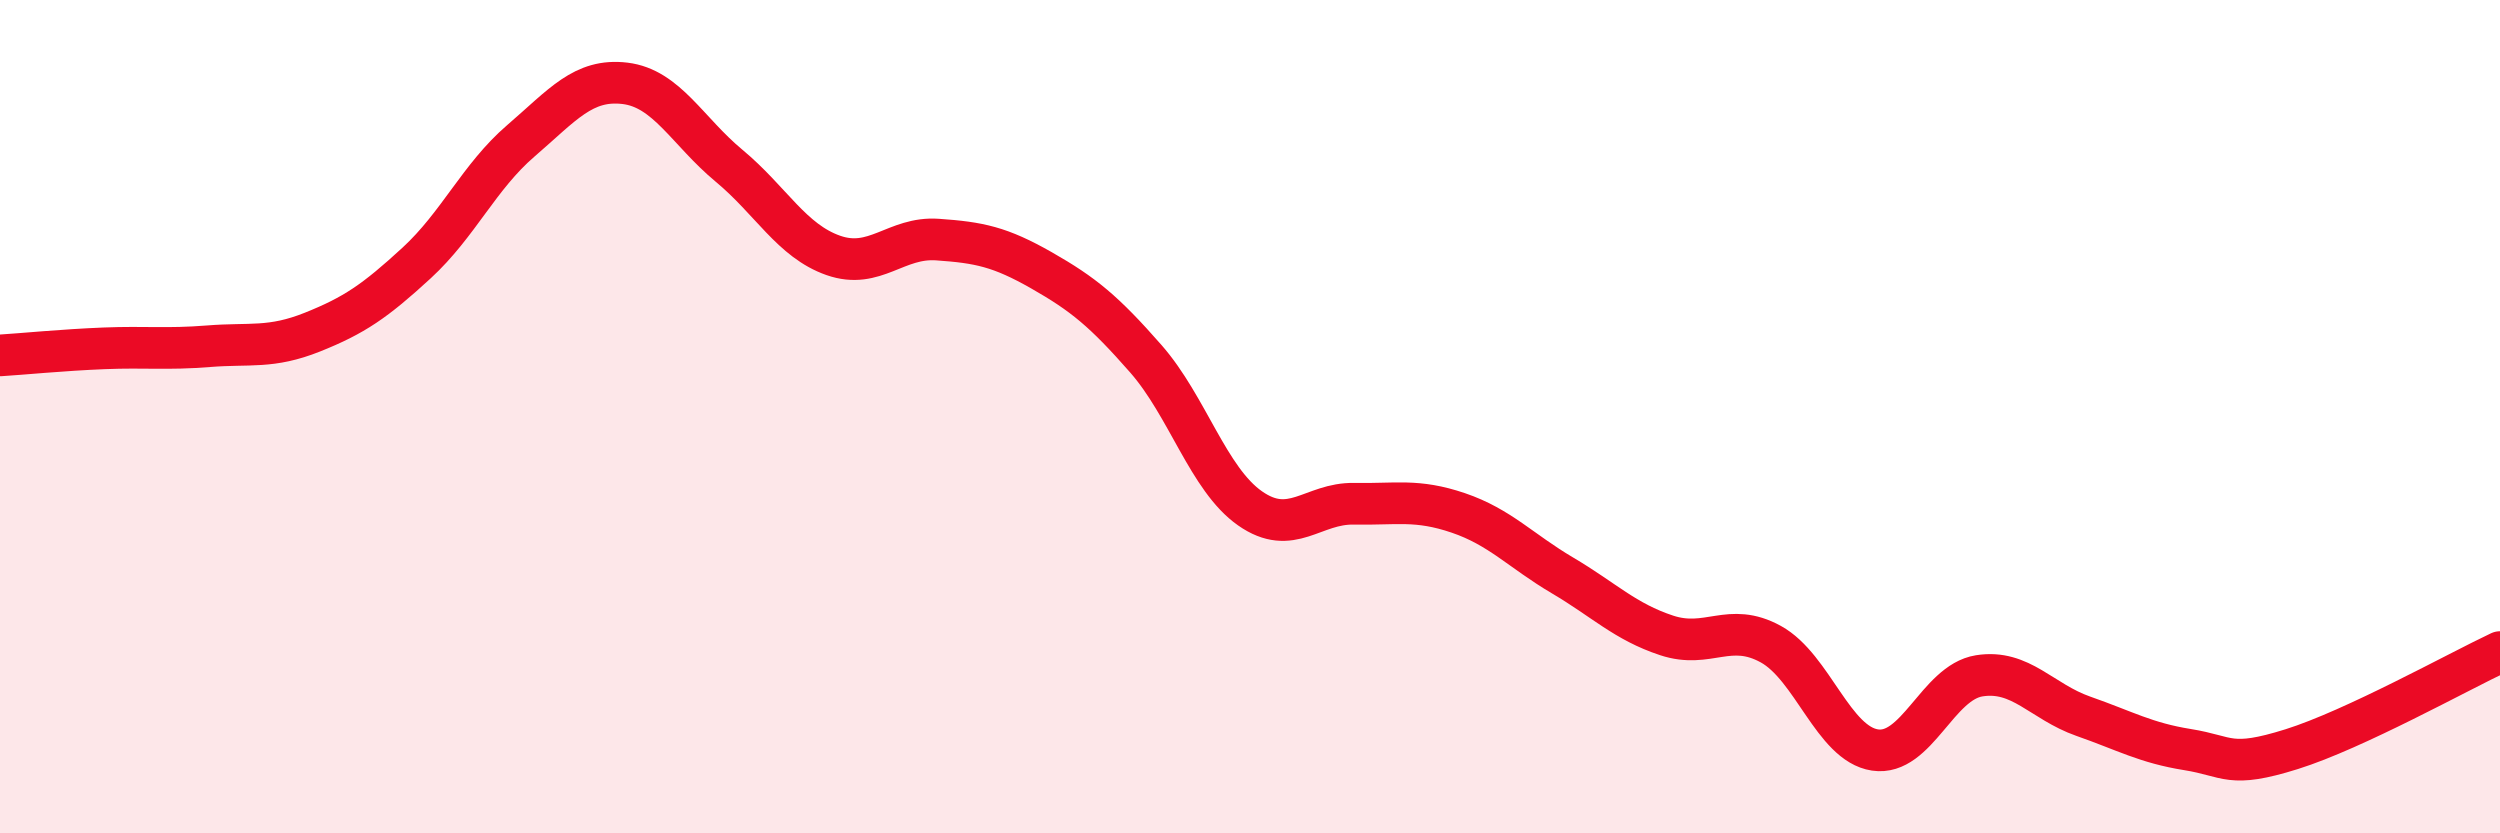 
    <svg width="60" height="20" viewBox="0 0 60 20" xmlns="http://www.w3.org/2000/svg">
      <path
        d="M 0,8.53 C 0.5,8.5 1.5,8.4 2.5,8.36 C 3.5,8.32 4,8.39 5,8.31 C 6,8.23 6.5,8.37 7.5,7.97 C 8.5,7.57 9,7.23 10,6.31 C 11,5.39 11.5,4.24 12.5,3.38 C 13.5,2.52 14,1.88 15,2 C 16,2.12 16.5,3.15 17.5,3.98 C 18.5,4.81 19,5.78 20,6.13 C 21,6.48 21.5,5.68 22.5,5.75 C 23.5,5.82 24,5.92 25,6.49 C 26,7.06 26.5,7.47 27.5,8.61 C 28.5,9.75 29,11.5 30,12.2 C 31,12.9 31.5,12.07 32.5,12.09 C 33.5,12.11 34,11.97 35,12.31 C 36,12.65 36.5,13.22 37.5,13.81 C 38.5,14.4 39,14.92 40,15.25 C 41,15.58 41.5,14.91 42.5,15.46 C 43.5,16.01 44,17.85 45,18 C 46,18.15 46.5,16.38 47.5,16.22 C 48.5,16.06 49,16.84 50,17.19 C 51,17.54 51.5,17.83 52.5,17.99 C 53.5,18.15 53.5,18.45 55,17.98 C 56.5,17.51 59,16.12 60,15.65L60 20L0 20Z"
        fill="#EB0A25"
        opacity="0.1"
        stroke-linecap="round"
        stroke-linejoin="round"
      />
      <path
        d="M 0,8.53 C 0.5,8.5 1.5,8.4 2.5,8.36 C 3.5,8.32 4,8.39 5,8.31 C 6,8.23 6.5,8.37 7.5,7.97 C 8.5,7.57 9,7.23 10,6.31 C 11,5.39 11.5,4.24 12.5,3.38 C 13.5,2.52 14,1.88 15,2 C 16,2.12 16.5,3.15 17.5,3.98 C 18.5,4.81 19,5.78 20,6.13 C 21,6.48 21.5,5.68 22.5,5.75 C 23.5,5.82 24,5.92 25,6.49 C 26,7.06 26.5,7.47 27.5,8.61 C 28.5,9.75 29,11.5 30,12.2 C 31,12.9 31.5,12.07 32.5,12.09 C 33.5,12.11 34,11.97 35,12.31 C 36,12.65 36.5,13.22 37.5,13.81 C 38.5,14.4 39,14.92 40,15.25 C 41,15.58 41.5,14.91 42.5,15.46 C 43.5,16.01 44,17.85 45,18 C 46,18.15 46.5,16.38 47.5,16.22 C 48.5,16.06 49,16.84 50,17.19 C 51,17.54 51.5,17.83 52.5,17.99 C 53.5,18.15 53.5,18.45 55,17.98 C 56.5,17.51 59,16.12 60,15.65"
        stroke="#EB0A25"
        stroke-width="1"
        fill="none"
        stroke-linecap="round"
        stroke-linejoin="round"
      />
    </svg>
  